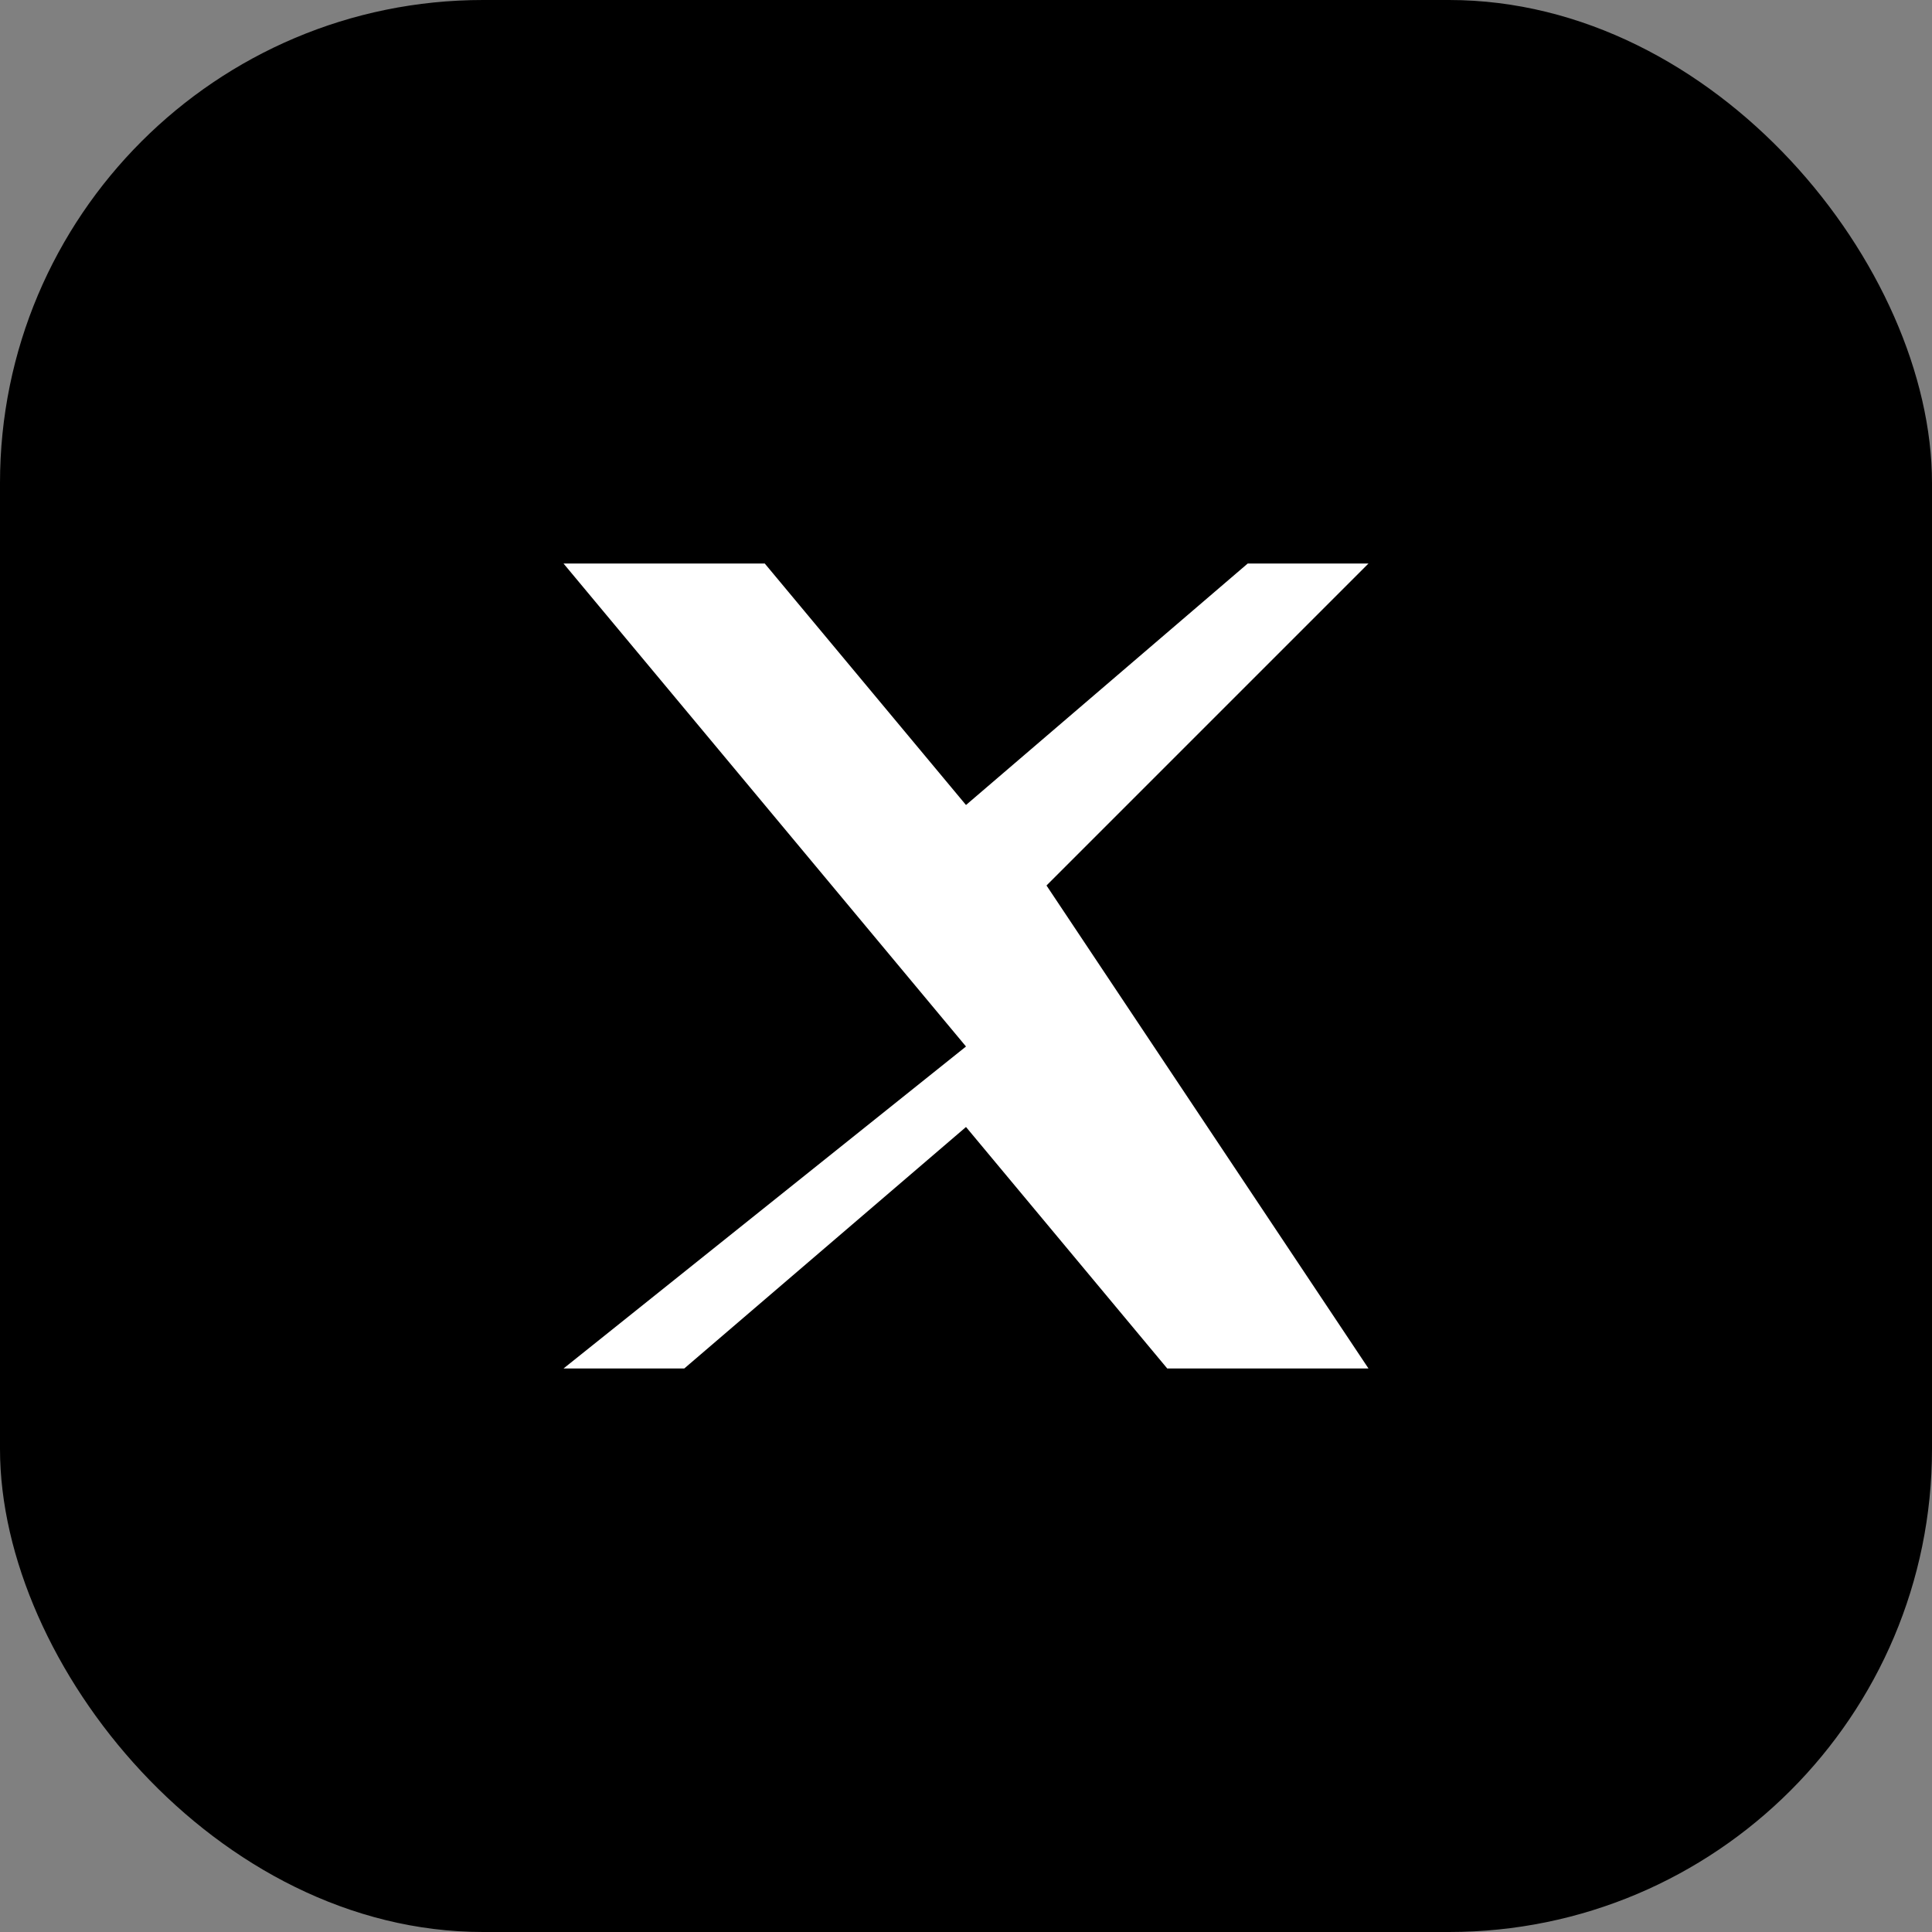 <svg xmlns="http://www.w3.org/2000/svg" width="48" height="48" viewBox="0 0 48 48">
  <rect x="0" y="0" width="48" height="48" fill="#808080" stroke="none"/>
  <!-- Background -->
  <rect width="48" height="48" rx="12" fill="#000000"/>

  <!-- X Logo (new Twitter logo) -->
  <path d="M 14 14 L 24 26 L 14 34 L 17 34 L 24 28 L 29 34 L 34 34 L 26 22 L 34 14 L 31 14 L 24 20 L 19 14 Z"
        fill="white"/>
</svg>
